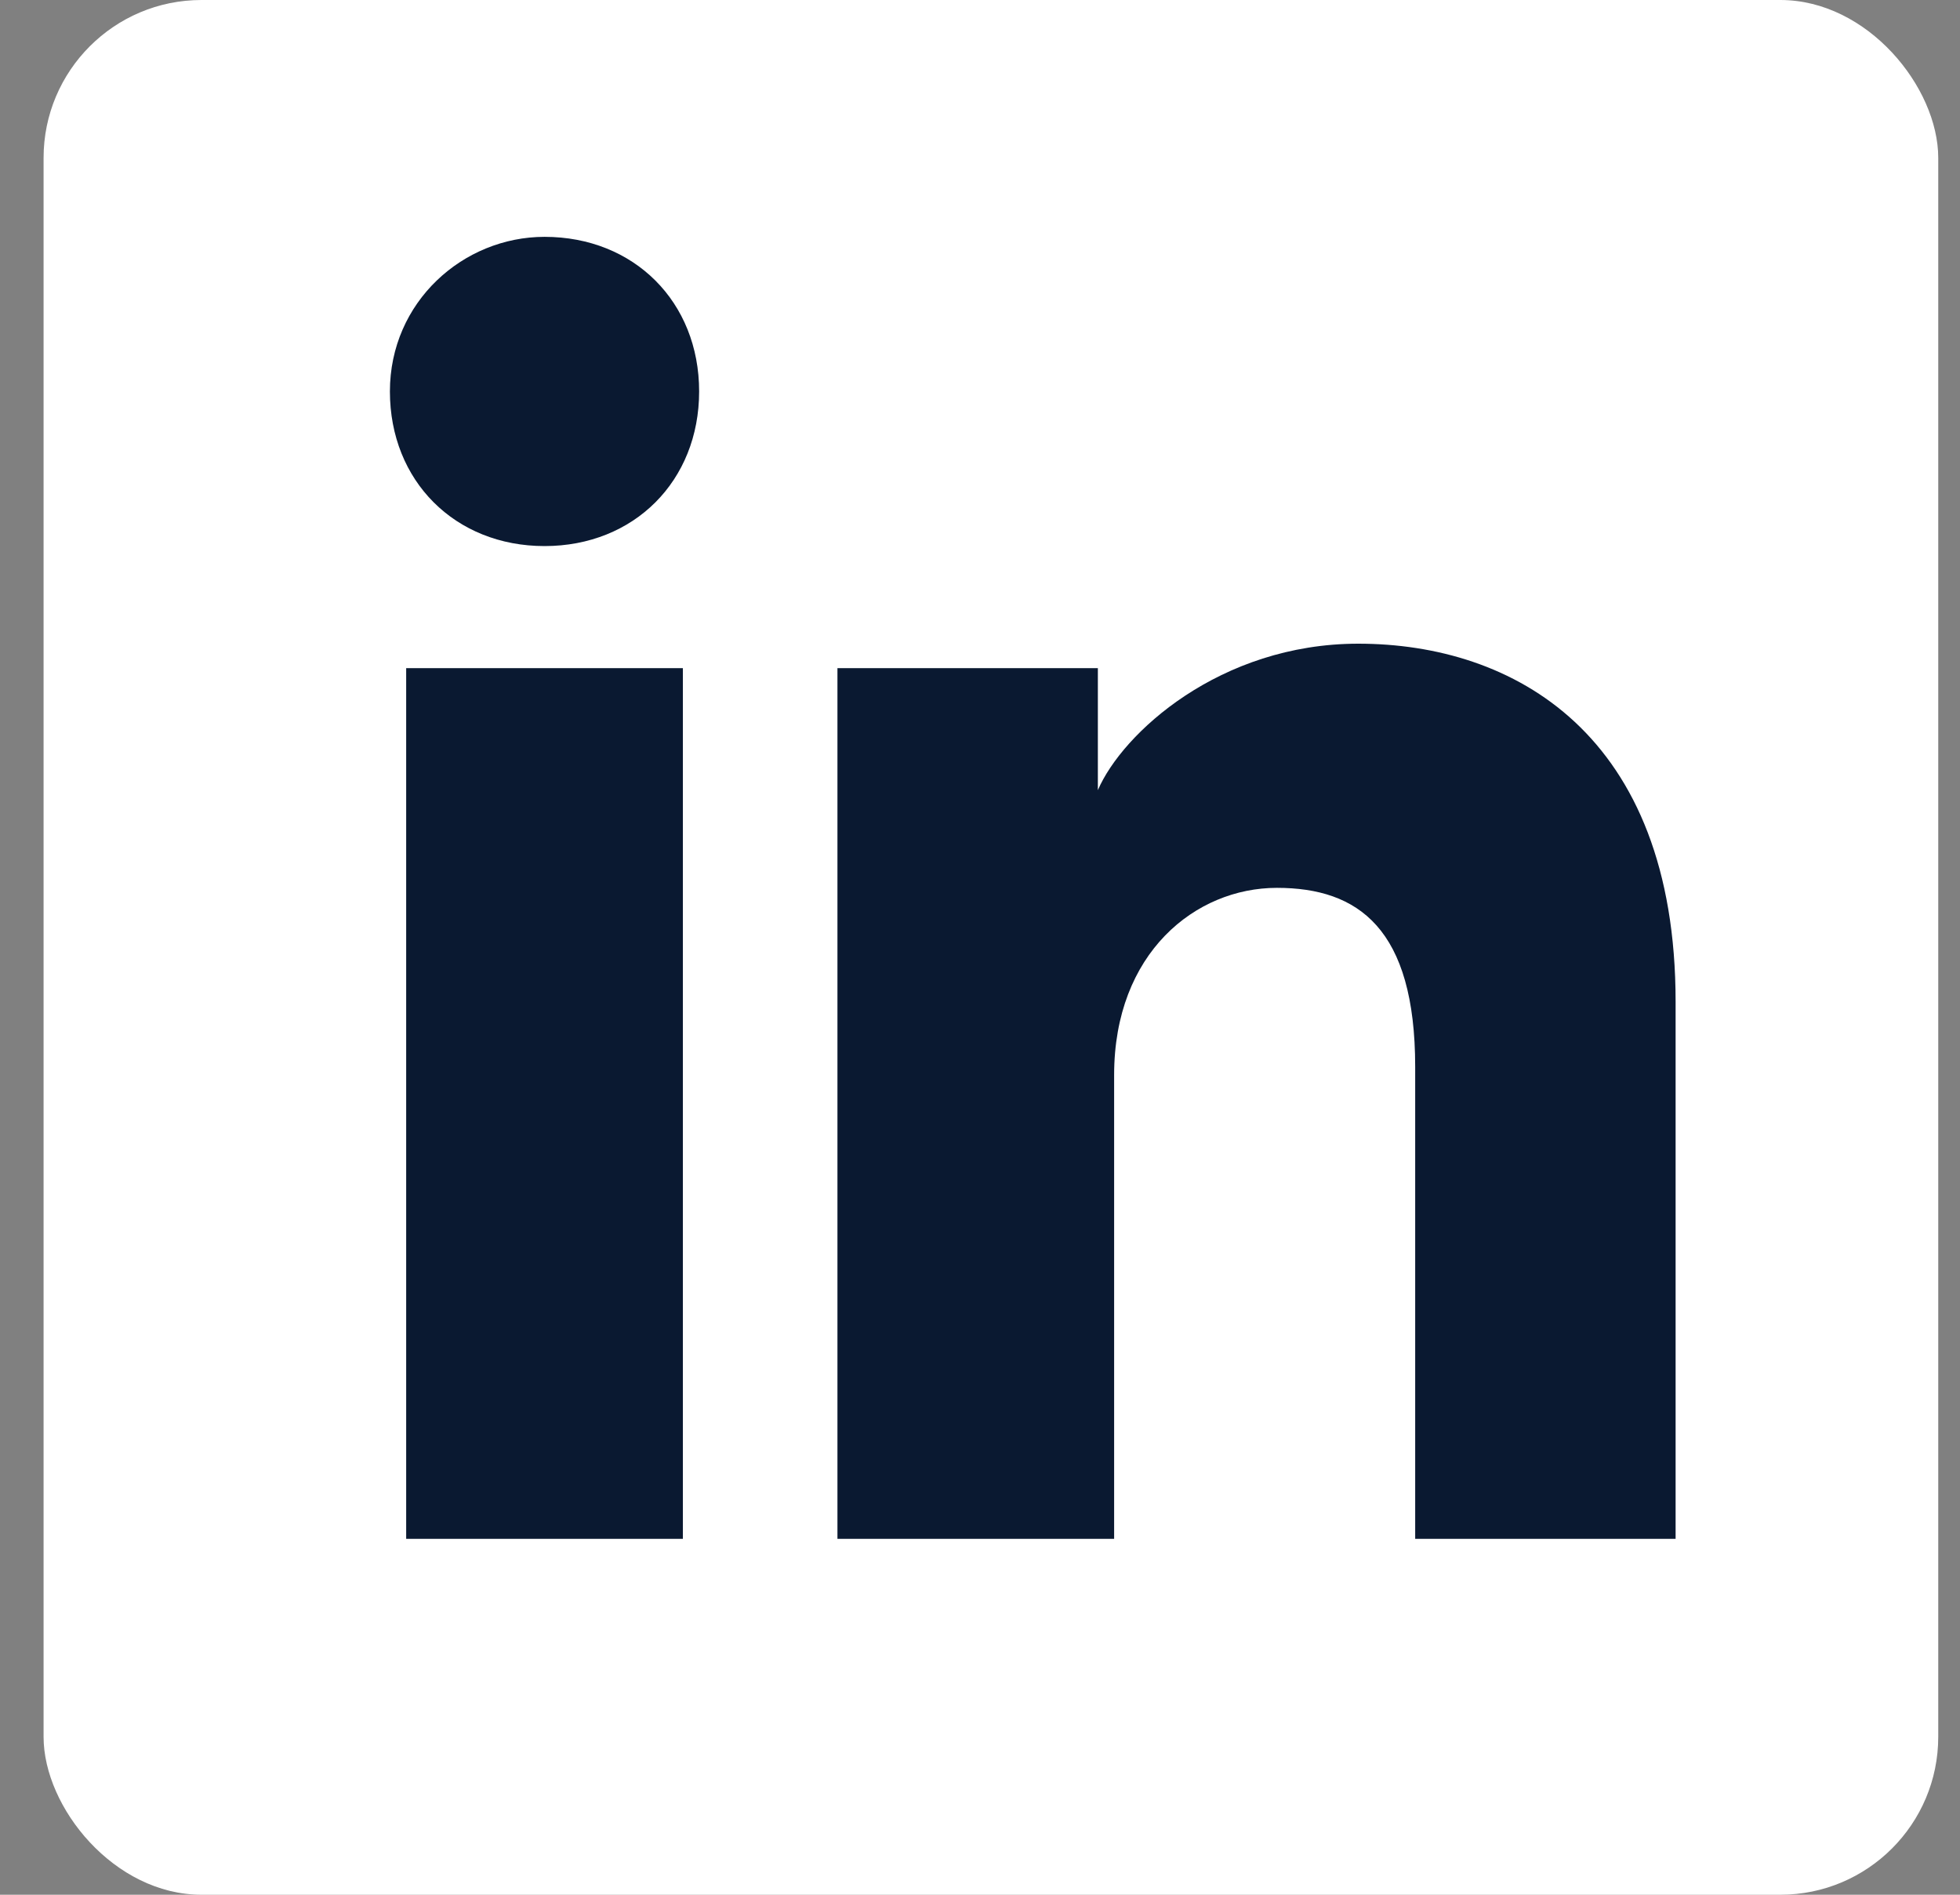 <svg width="30" height="29" viewBox="0 0 30 29" fill="none" xmlns="http://www.w3.org/2000/svg">
<rect x="0" y="0" width="30" height="29" fill="#808080" stroke="none"/>
<rect x="0.667" width="29" height="29" rx="2.417" fill="white"/>
<path d="M10.452 23.553H6.217V10.226H10.452V23.553ZM8.335 8.358C6.965 8.358 5.968 7.361 5.968 5.991C5.968 4.621 7.089 3.625 8.335 3.625C9.705 3.625 10.701 4.621 10.701 5.991C10.701 7.361 9.705 8.358 8.335 8.358ZM25.896 23.553H21.661V16.329C21.661 14.212 20.79 13.589 19.544 13.589C18.299 13.589 17.053 14.585 17.053 16.453V23.553H12.818V10.226H16.804V12.094C17.178 11.223 18.672 9.852 20.79 9.852C23.156 9.852 25.647 11.223 25.647 15.333V23.553H25.896Z" fill="#0A1931"/>
</svg>
